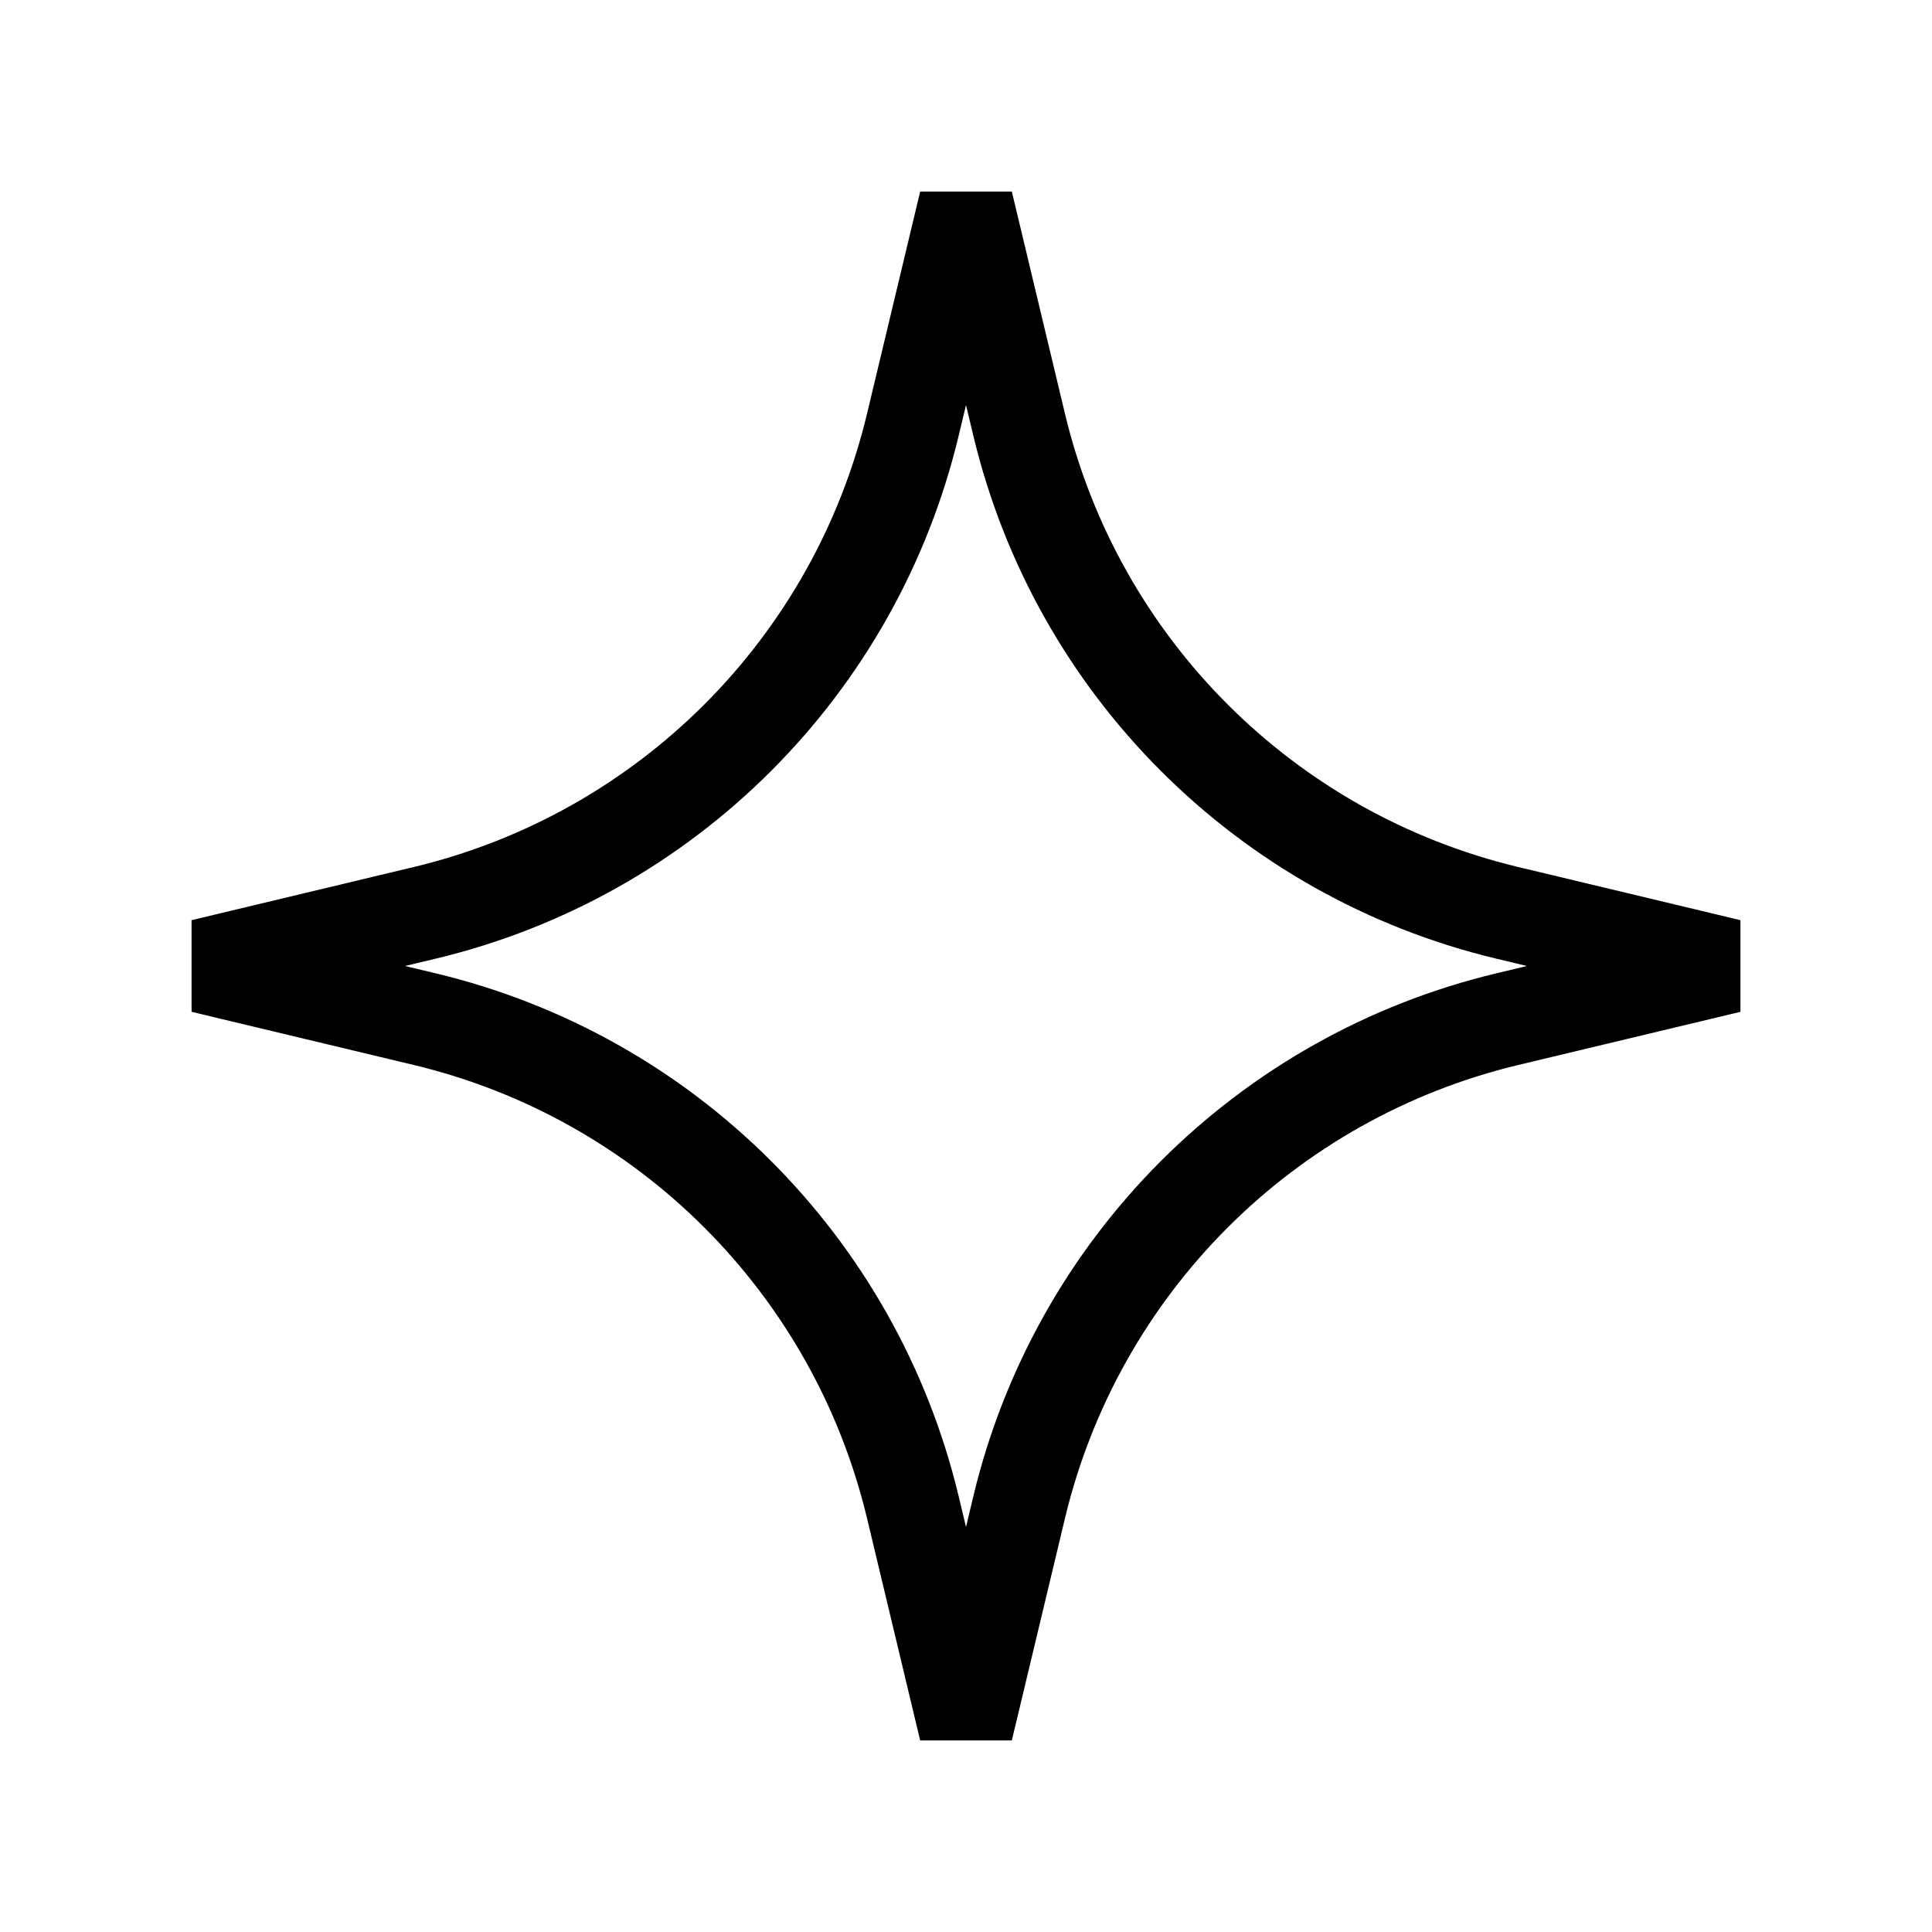 <?xml version="1.0" encoding="UTF-8"?> <svg xmlns="http://www.w3.org/2000/svg" width="41" height="41" viewBox="0 0 41 41" fill="none"> <path d="M19.372 9.013L20.5 4.298L21.628 9.013C22.855 14.141 26.859 18.145 31.987 19.372L36.702 20.5L31.987 21.628C26.859 22.855 22.855 26.859 21.628 31.987L20.5 36.702L19.372 31.987C18.145 26.859 14.141 22.855 9.013 21.628L4.298 20.5L9.013 19.372C14.141 18.145 18.145 14.141 19.372 9.013Z" stroke="black" stroke-width="2"></path> </svg> 